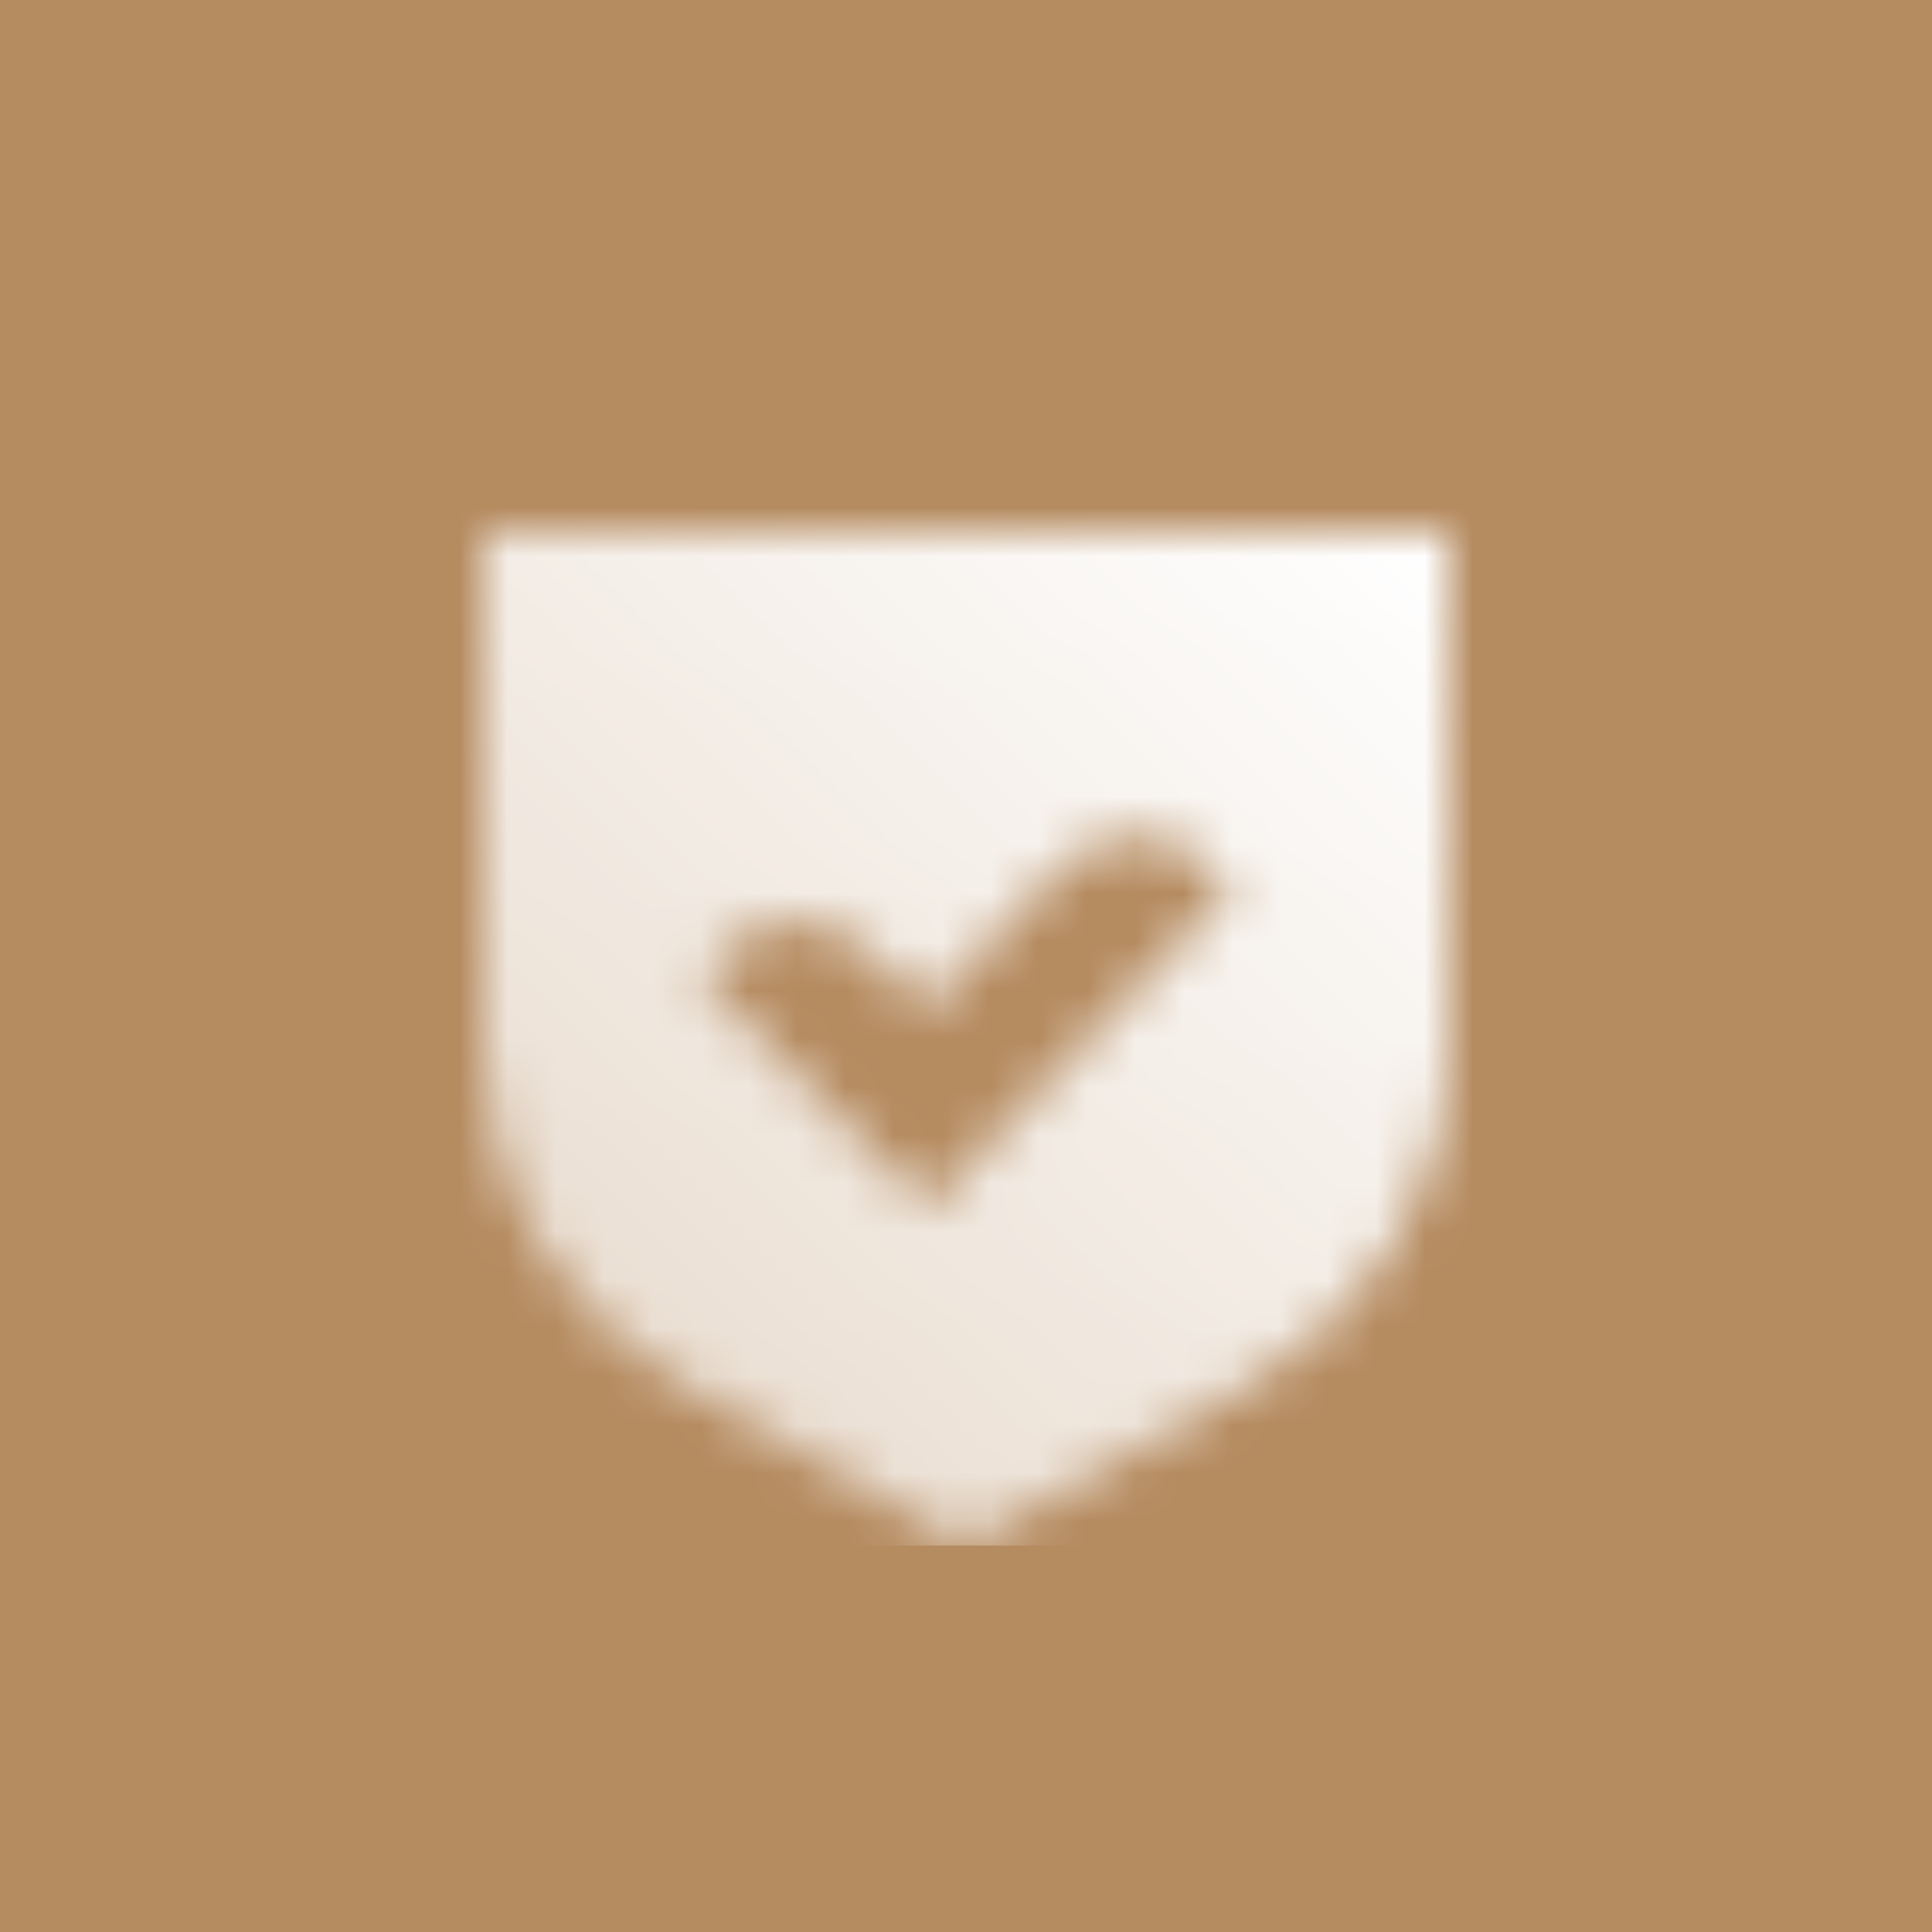 <svg width="40" height="40" viewBox="0 0 40 40" fill="none" xmlns="http://www.w3.org/2000/svg">
<rect width="40" height="40" fill="#B58B60"/>
<mask id="mask0_318_8765" style="mask-type:alpha" maskUnits="userSpaceOnUse" x="10" y="11" width="20" height="21">
<path fill-rule="evenodd" clip-rule="evenodd" d="M10 11H30V21.77C30 24.625 28.389 27.274 25.746 28.762L20 32L14.254 28.762C11.611 27.274 10 24.625 10 21.77V11ZM14.5 20.201L19.21 25L25.5 18.396L25.108 17.984C24.239 17.072 22.831 17.072 21.963 17.984L19.179 20.906L18.036 19.741C17.164 18.852 15.774 18.863 14.914 19.766L14.5 20.201Z" fill="url(#paint0_linear_318_8765)"/>
</mask>
<g mask="url(#mask0_318_8765)">
<path d="M8 8H32V32H8V8Z" fill="white"/>
</g>
<defs>
<linearGradient id="paint0_linear_318_8765" x1="10" y1="28" x2="27.148" y2="8.866" gradientUnits="userSpaceOnUse">
<stop stop-opacity="0.7"/>
<stop offset="1"/>
</linearGradient>
</defs>
</svg>
